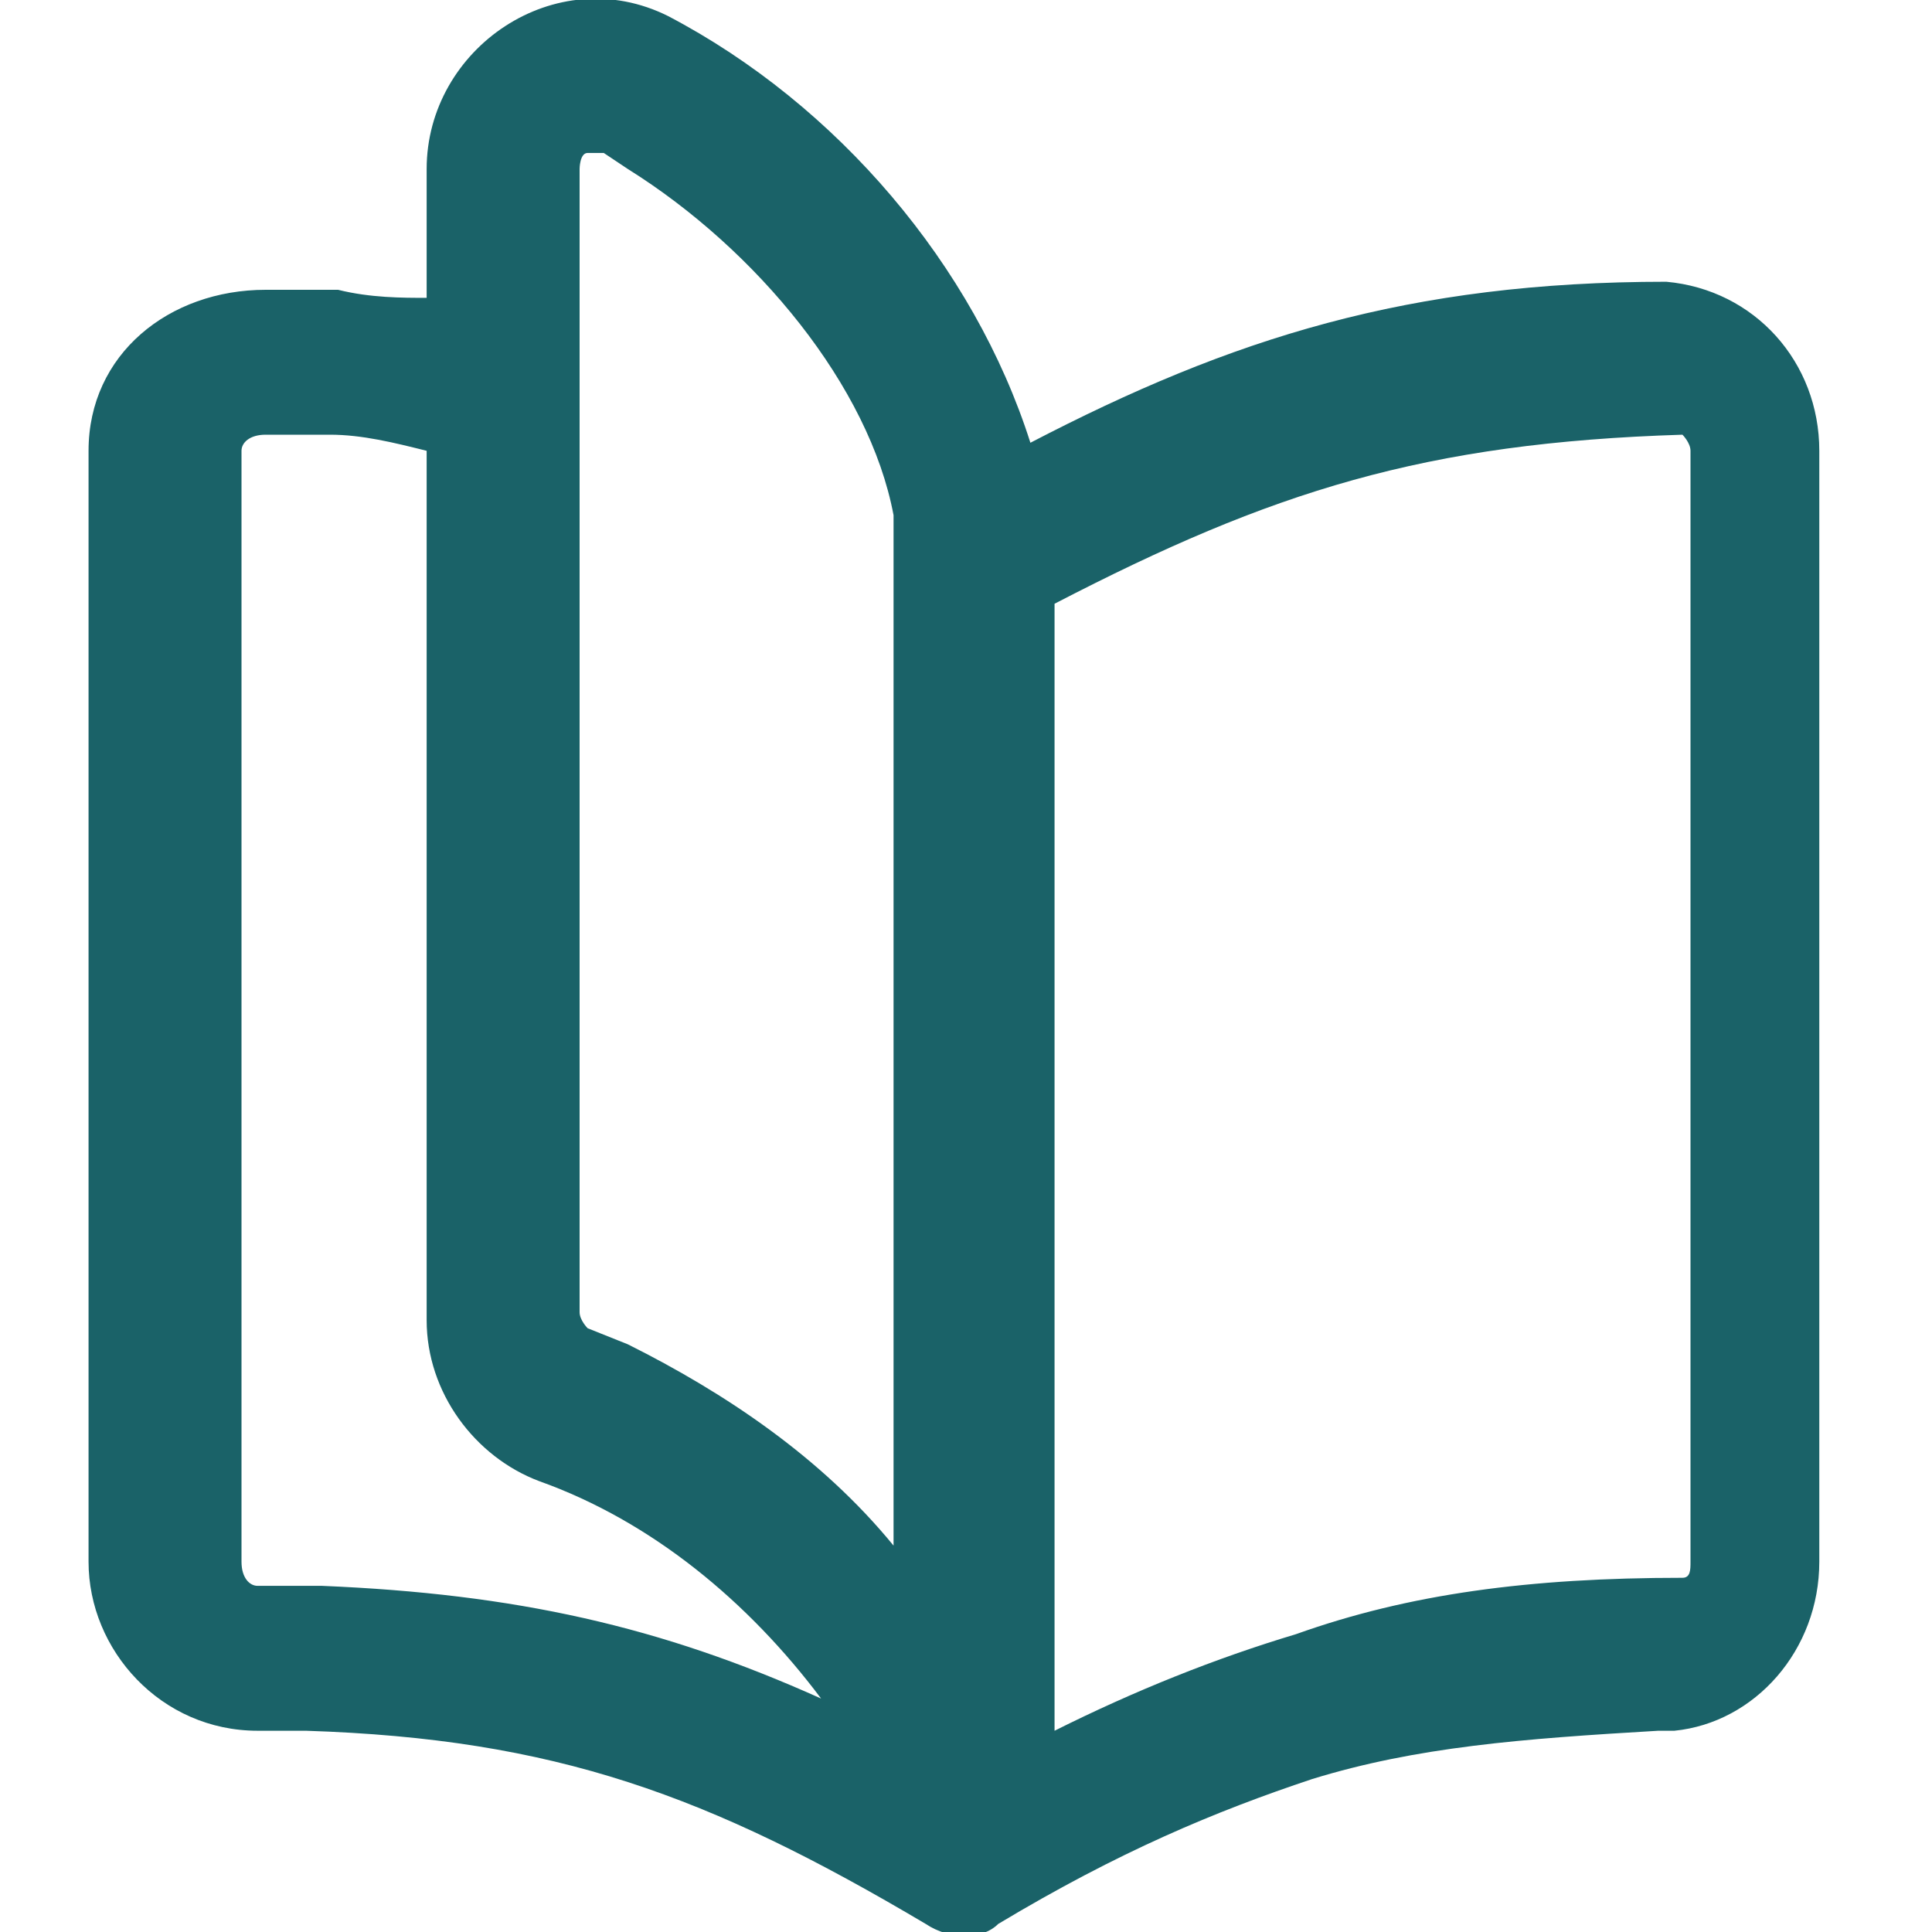 <?xml version="1.0" encoding="UTF-8"?>
<svg id="Layer_1" xmlns="http://www.w3.org/2000/svg" version="1.1" viewBox="0 0 24 24">
  <!-- Generator: Adobe Illustrator 29.8.1, SVG Export Plug-In . SVG Version: 2.1.1 Build 2)  -->
  <defs>
    <style>
      .st0 {
        fill: #1a6268;
      }
    </style>
  </defs>
  <path class="st0" d="M20.9,3.5h-.2c-3.2,0-5.4.7-7.9,2-.7-2.2-2.4-4.2-4.5-5.3h0c-1.4-.7-3,.4-3,1.9v1.6c-.3,0-.7,0-1.1-.1h-.9c-1.2,0-2.2.8-2.2,2v13.8c0,1.1.9,2.1,2.1,2.1h.6c3.1.1,5,.8,7.7,2.4.3.2.7.2.9,0,1.5-.9,2.7-1.4,3.9-1.8,1.3-.4,2.6-.5,4.3-.6h.2c1-.1,1.8-1,1.8-2.1V5.6c0-1.1-.8-2-1.9-2.1ZM3.9,19.7h-.7c-.1,0-.2-.1-.2-.3V5.6c0-.1.1-.2.3-.2h.8c.4,0,.8.1,1.2.2v10.8c0,.9.6,1.7,1.4,2h0c1.4.5,2.6,1.5,3.5,2.7-2-.9-3.8-1.3-6.2-1.4ZM11.1,19.2c-.9-1.1-2.1-1.9-3.3-2.5l-.5-.2c0,0-.1-.1-.1-.2V2.1c0,0,0-.2.1-.2,0,0,.1,0,.2,0l.3.2c1.6,1,3,2.7,3.3,4.3v12.8ZM21,19.4c0,.1,0,.2-.1.2h0c-1.9,0-3.4.2-4.8.7-1,.3-2,.7-3,1.2V7.5c2.7-1.4,4.6-2,7.8-2.1h0c0,0,.1.1.1.2v13.8Z"/>
</svg>